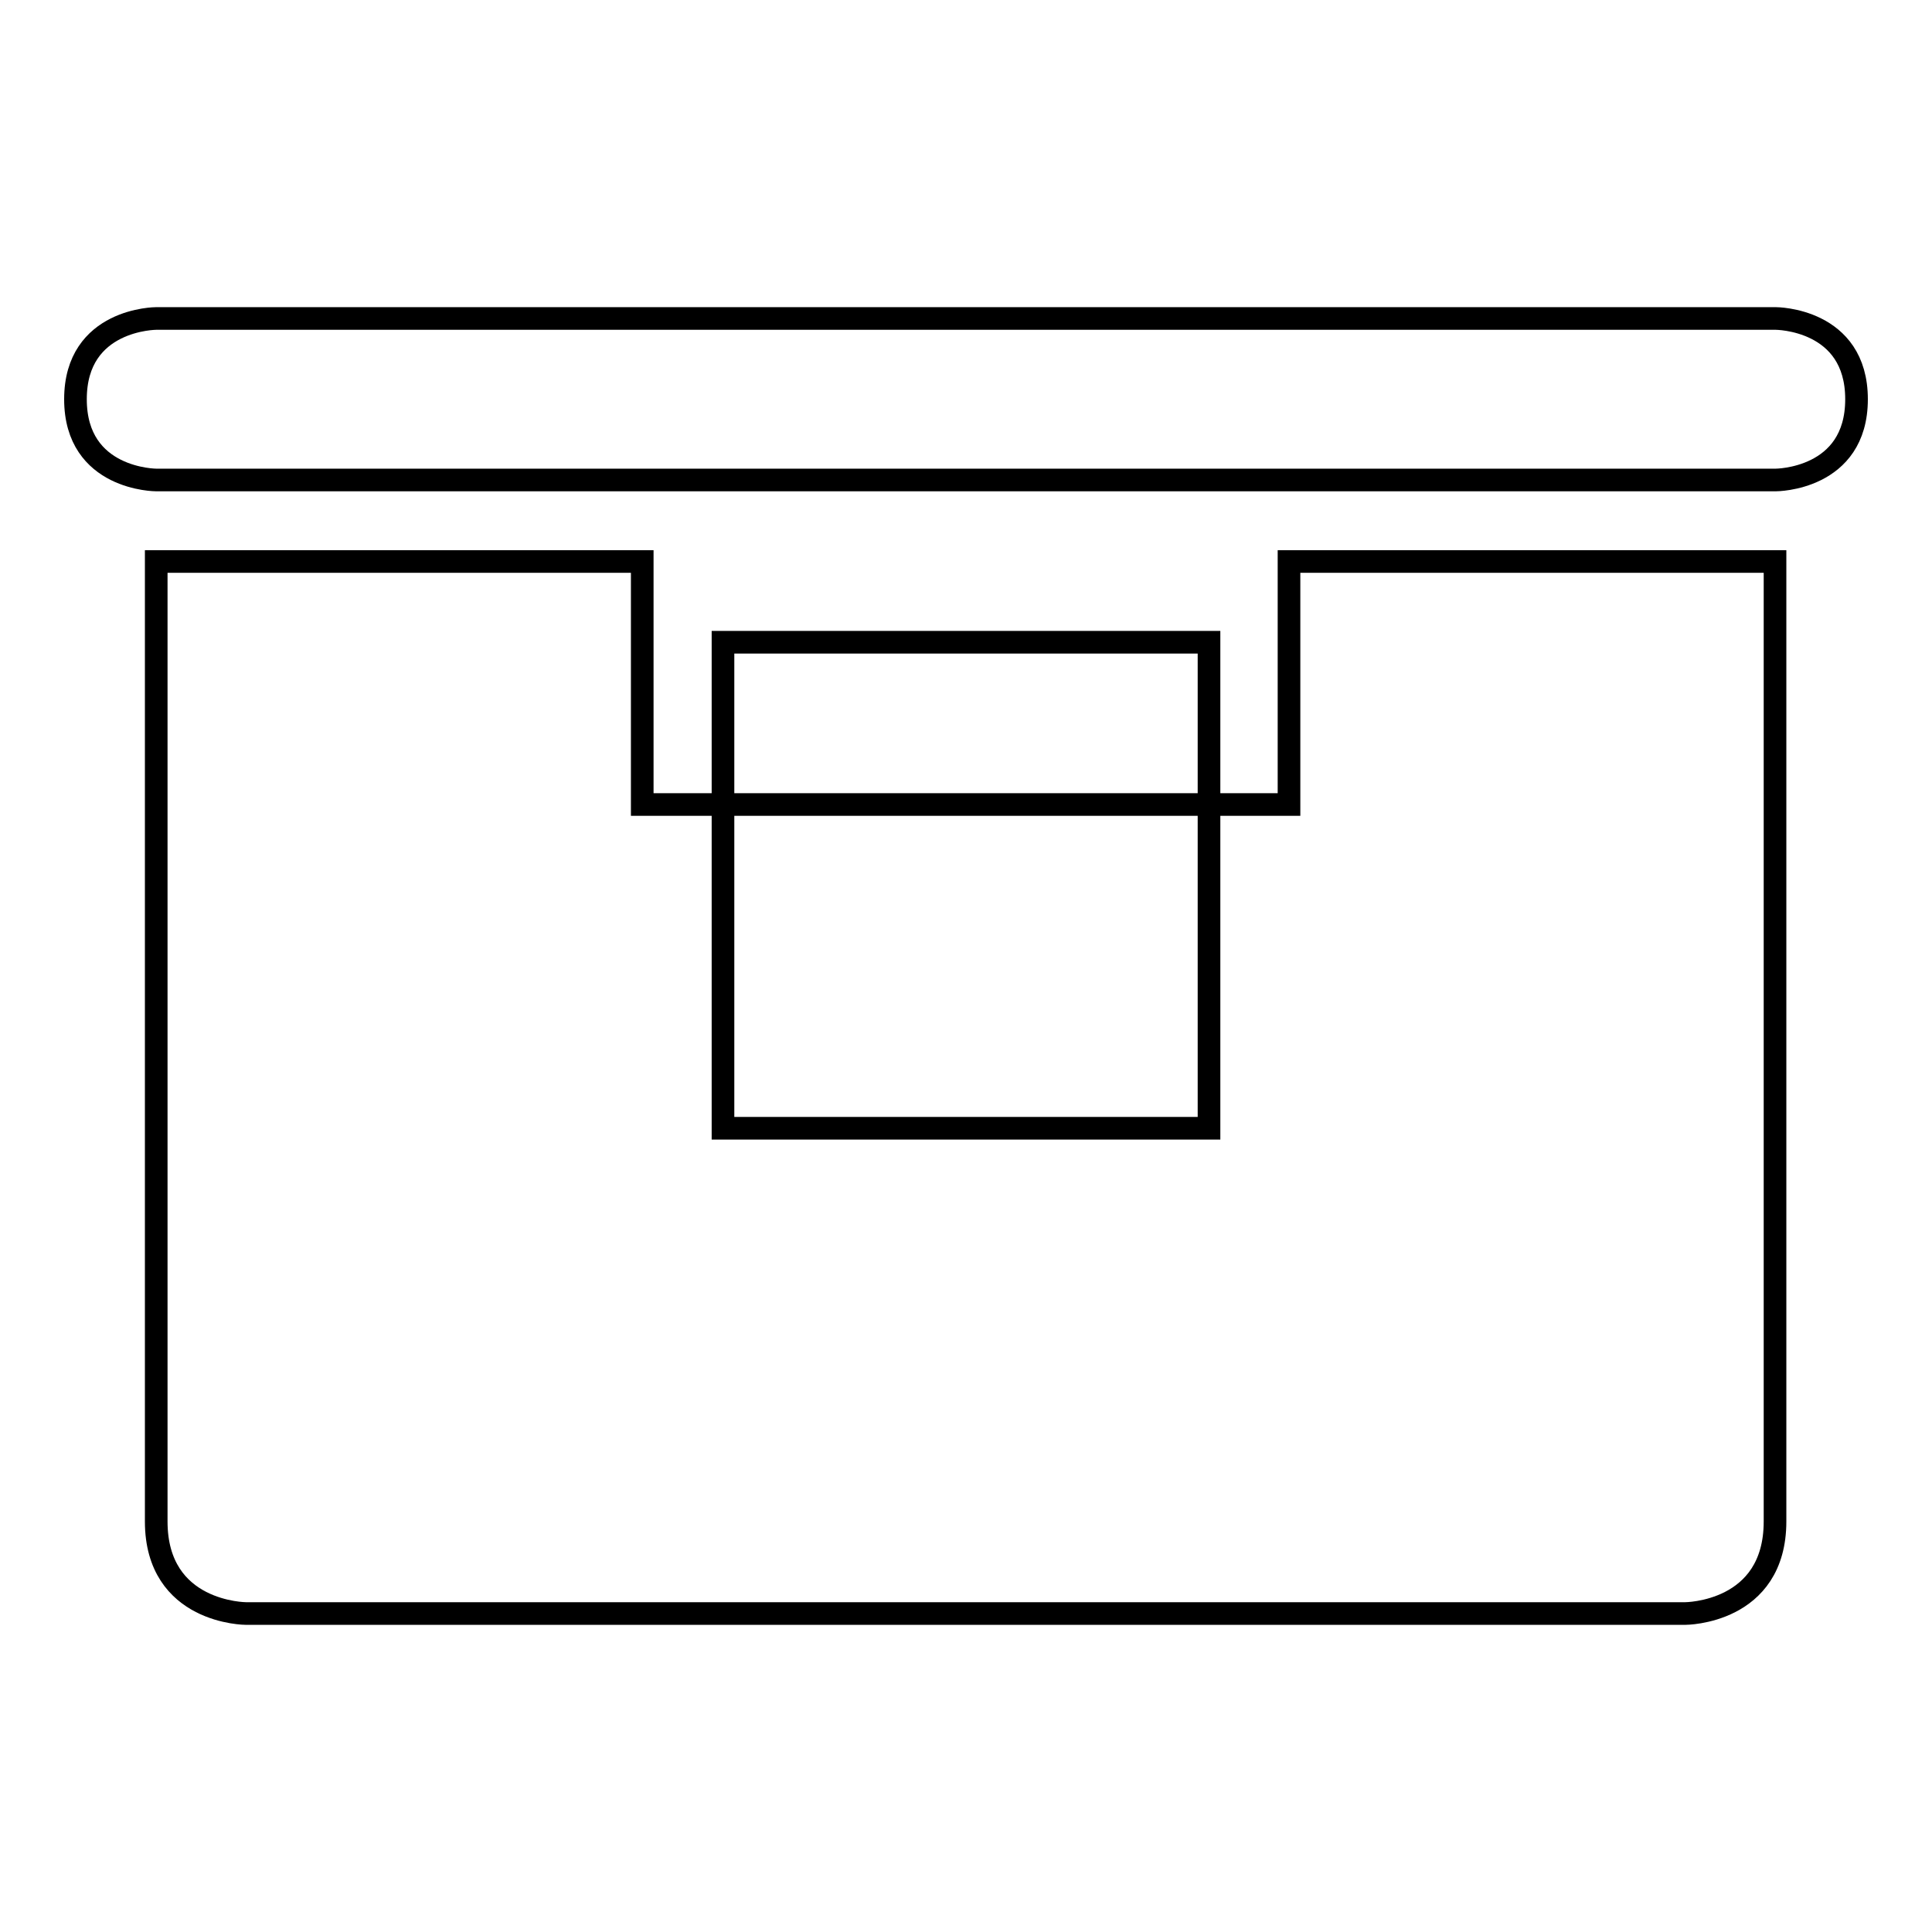 <?xml version="1.0" encoding="utf-8"?>
<!-- Svg Vector Icons : http://www.onlinewebfonts.com/icon -->
<!DOCTYPE svg PUBLIC "-//W3C//DTD SVG 1.1//EN" "http://www.w3.org/Graphics/SVG/1.1/DTD/svg11.dtd">
<svg version="1.1" xmlns="http://www.w3.org/2000/svg" xmlns:xlink="http://www.w3.org/1999/xlink" x="0px" y="0px" viewBox="0 0 256 256" enable-background="new 0 0 256 256" xml:space="preserve">
<g><g><g><path stroke-width="3" fill-opacity="0" stroke="#000000"  d="M95.8 85.1h64.4v64.4h-64.4z"/><path stroke-width="3" fill-opacity="0" stroke="#000000"  d="M31.5,74.4H20.7v127.2c0,12.2,11.9,12.2,11.9,12.2h190.7c0,0,11.9,0,11.9-12.2V74.4h-64.4v32.2H85.1V74.4H31.5z"/><path stroke-width="3" fill-opacity="0" stroke="#000000"  d="M246,52.9c0-10.7-10.7-10.7-10.7-10.7H20.7c0,0-10.7,0-10.7,10.7s10.7,10.7,10.7,10.7h214.6C235.3,63.6,246,63.6,246,52.9z"/></g><g></g><g></g><g></g><g></g><g></g><g></g><g></g><g></g><g></g><g></g><g></g><g></g><g></g><g></g><g></g></g></g>
</svg>